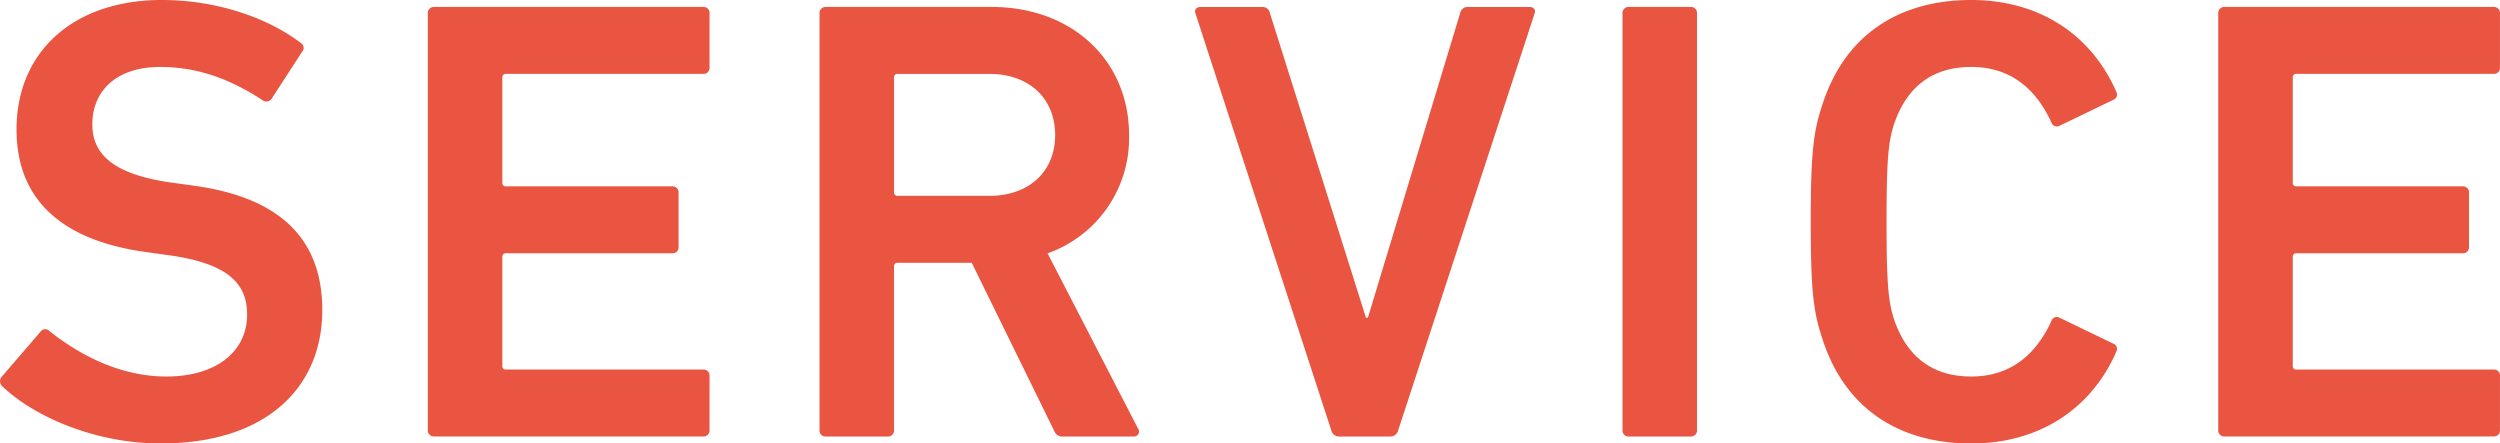 <svg xmlns="http://www.w3.org/2000/svg" width="436.207" height="77.378" viewBox="0 0 436.207 77.378">
  <g id="SERVICE" transform="translate(0)" style="isolation: isolate">
    <g id="グループ_2238" data-name="グループ 2238" transform="translate(0)" style="isolation: isolate">
      <path id="パス_758" data-name="パス 758" d="M-1678.323,273.441a1.21,1.21,0,0,1-.219-1.654l6.834-7.937a.991.991,0,0,1,1.543-.11c4.849,3.858,12.015,7.937,20.391,7.937,8.929,0,14.11-4.52,14.11-10.8,0-5.4-3.307-8.929-13.669-10.362l-3.967-.551c-14.44-1.984-22.6-8.929-22.6-21.383,0-13.559,9.921-22.6,25.353-22.6,9.369,0,18.3,2.976,24.249,7.495a.989.989,0,0,1,.221,1.543l-5.29,8.157a1.1,1.1,0,0,1-1.543.331c-6.063-3.968-11.685-5.842-17.967-5.842-7.606,0-11.795,4.189-11.795,10.03,0,5.181,3.638,8.708,13.779,10.142l3.967.551c14.44,1.983,22.376,8.818,22.376,21.715,0,13.337-9.589,23.257-28.218,23.257C-1661.788,283.36-1672.48,278.951-1678.323,273.441Z" transform="translate(1678.783 -205.982)" fill="#ea5541"/>
      <path id="パス_759" data-name="パス 759" d="M-1613.774,208.14a1.04,1.04,0,0,1,1.1-1.1h46.956a1.041,1.041,0,0,1,1.1,1.1v9.479a1.041,1.041,0,0,1-1.1,1.1h-34.391a.584.584,0,0,0-.66.661v18.3a.583.583,0,0,0,.66.66h28.989a1.042,1.042,0,0,1,1.1,1.1v9.48a1.042,1.042,0,0,1-1.1,1.1h-28.989a.584.584,0,0,0-.66.661v18.959a.584.584,0,0,0,.66.661h34.391a1.041,1.041,0,0,1,1.1,1.1v9.479a1.041,1.041,0,0,1-1.1,1.1h-46.956a1.041,1.041,0,0,1-1.1-1.1Z" transform="translate(1688.421 -205.825)" fill="#ea5541"/>
      <path id="パス_760" data-name="パス 760" d="M-1511.708,281.991a1.566,1.566,0,0,1-1.654-1.1l-14.329-29.21h-12.9a.584.584,0,0,0-.66.661v28.548a1.041,1.041,0,0,1-1.1,1.1h-10.8a1.041,1.041,0,0,1-1.1-1.1V208.14a1.041,1.041,0,0,1,1.1-1.1h28.99c13.778,0,23.918,9.148,23.918,22.375a21.321,21.321,0,0,1-14.219,20.613l15.762,30.532a.884.884,0,0,1-.772,1.433Zm-1.433-52.578c0-6.5-4.629-10.692-11.464-10.692h-15.983a.584.584,0,0,0-.66.661v19.951a.585.585,0,0,0,.66.661h15.983C-1517.77,240-1513.141,235.807-1513.141,229.413Z" transform="translate(1697.246 -205.825)" fill="#ea5541"/>
      <path id="パス_761" data-name="パス 761" d="M-1472.107,281.991a1.4,1.4,0,0,1-1.322-1.1l-23.7-72.749c-.22-.663.222-1.1.882-1.1h10.692a1.327,1.327,0,0,1,1.433,1.1l16.754,53.128h.331l16.093-53.128a1.327,1.327,0,0,1,1.433-1.1h10.693c.661,0,1.1.44.881,1.1l-23.808,72.749a1.4,1.4,0,0,1-1.323,1.1Z" transform="translate(1705.708 -205.825)" fill="#ea5541"/>
      <path id="パス_762" data-name="パス 762" d="M-1432.24,208.14a1.041,1.041,0,0,1,1.1-1.1h10.8a1.041,1.041,0,0,1,1.1,1.1v72.749a1.042,1.042,0,0,1-1.1,1.1h-10.8a1.041,1.041,0,0,1-1.1-1.1Z" transform="translate(1715.337 -205.825)" fill="#ea5541"/>
      <path id="パス_763" data-name="パス 763" d="M-1403.633,244.671c0-11.9.441-15.652,1.984-20.282,3.857-12.235,13.337-18.407,26.013-18.407,12.014,0,21.053,6.172,25.351,16.093a.972.972,0,0,1-.55,1.323l-9.37,4.52a.984.984,0,0,1-1.433-.552c-2.425-5.29-6.613-9.7-14-9.7-7.164,0-11.354,3.858-13.448,9.92-.992,3.087-1.323,6.063-1.323,17.085s.331,14,1.323,17.085c2.093,6.063,6.283,9.921,13.448,9.921,7.386,0,11.573-4.409,14-9.7a.984.984,0,0,1,1.433-.552l9.37,4.52a.972.972,0,0,1,.55,1.323c-4.3,9.921-13.337,16.093-25.351,16.093-12.676,0-22.156-6.172-26.013-18.408C-1403.192,260.323-1403.633,256.576-1403.633,244.671Z" transform="translate(1719.579 -205.982)" fill="#ea5541"/>
      <path id="パス_764" data-name="パス 764" d="M-1341.714,208.14a1.041,1.041,0,0,1,1.1-1.1h46.956a1.041,1.041,0,0,1,1.1,1.1v9.479a1.042,1.042,0,0,1-1.1,1.1h-34.391a.585.585,0,0,0-.661.661v18.3a.584.584,0,0,0,.661.66h28.99a1.042,1.042,0,0,1,1.1,1.1v9.48a1.042,1.042,0,0,1-1.1,1.1h-28.99a.585.585,0,0,0-.661.661v18.959a.585.585,0,0,0,.661.661h34.391a1.042,1.042,0,0,1,1.1,1.1v9.479a1.042,1.042,0,0,1-1.1,1.1h-46.956a1.042,1.042,0,0,1-1.1-1.1Z" transform="translate(1728.76 -205.825)" fill="#ea5541"/>
    </g>
  </g>
</svg>
